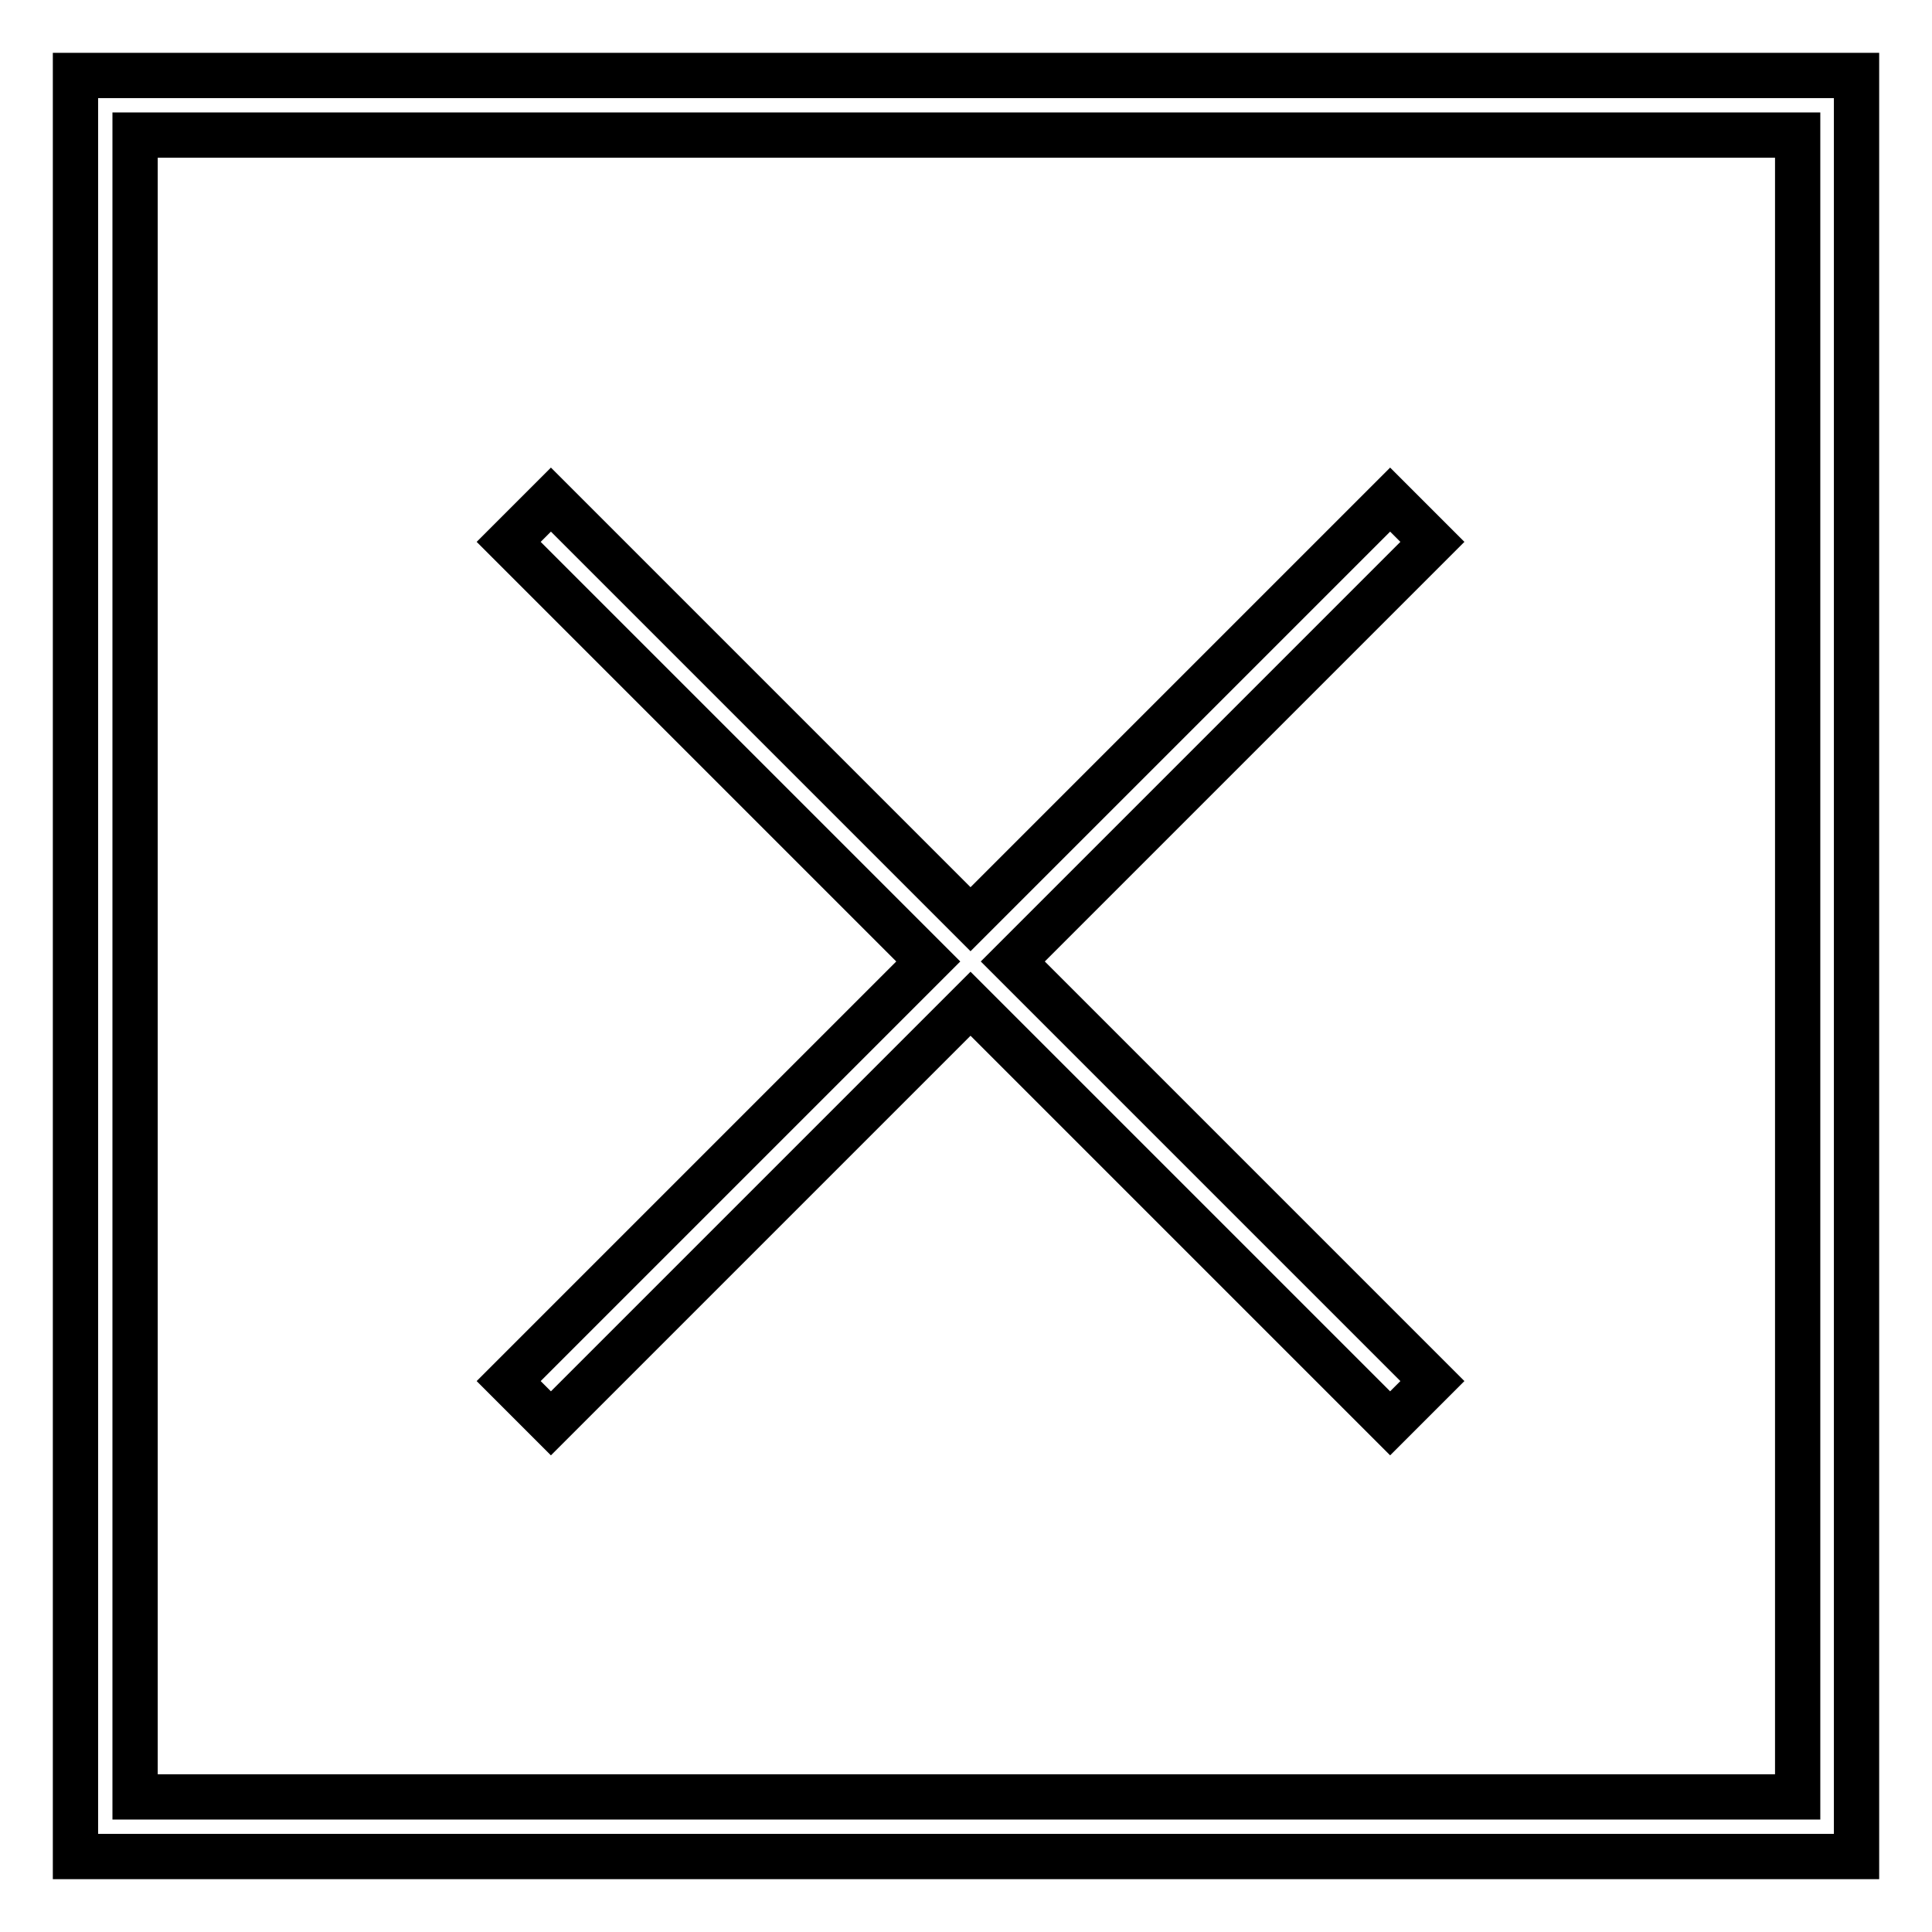 <?xml version="1.0" encoding="utf-8"?>
<!-- Svg Vector Icons : http://www.onlinewebfonts.com/icon -->
<!DOCTYPE svg PUBLIC "-//W3C//DTD SVG 1.1//EN" "http://www.w3.org/Graphics/SVG/1.1/DTD/svg11.dtd">
<svg version="1.1" xmlns="http://www.w3.org/2000/svg" xmlns:xlink="http://www.w3.org/1999/xlink" x="0px" y="0px" viewBox="0 0 256 256" enable-background="new 0 0 256 256" xml:space="preserve">
<g> <path stroke-width="6" fill-opacity="0" stroke="#000000"  d="M10,10v236h236V10H10z M238.1,238.1H17.9V17.9h220.3V238.1L238.1,238.1z"/> <path stroke-width="6" fill-opacity="0" stroke="#000000"  d="M73,188.6l55.6-55.6l55.6,55.6l5.6-5.6l-55.6-55.6l55.6-55.6l-5.6-5.6l-55.6,55.6L73,66.2l-5.6,5.6 l55.6,55.6L67.4,183L73,188.6z"/></g>
</svg>
